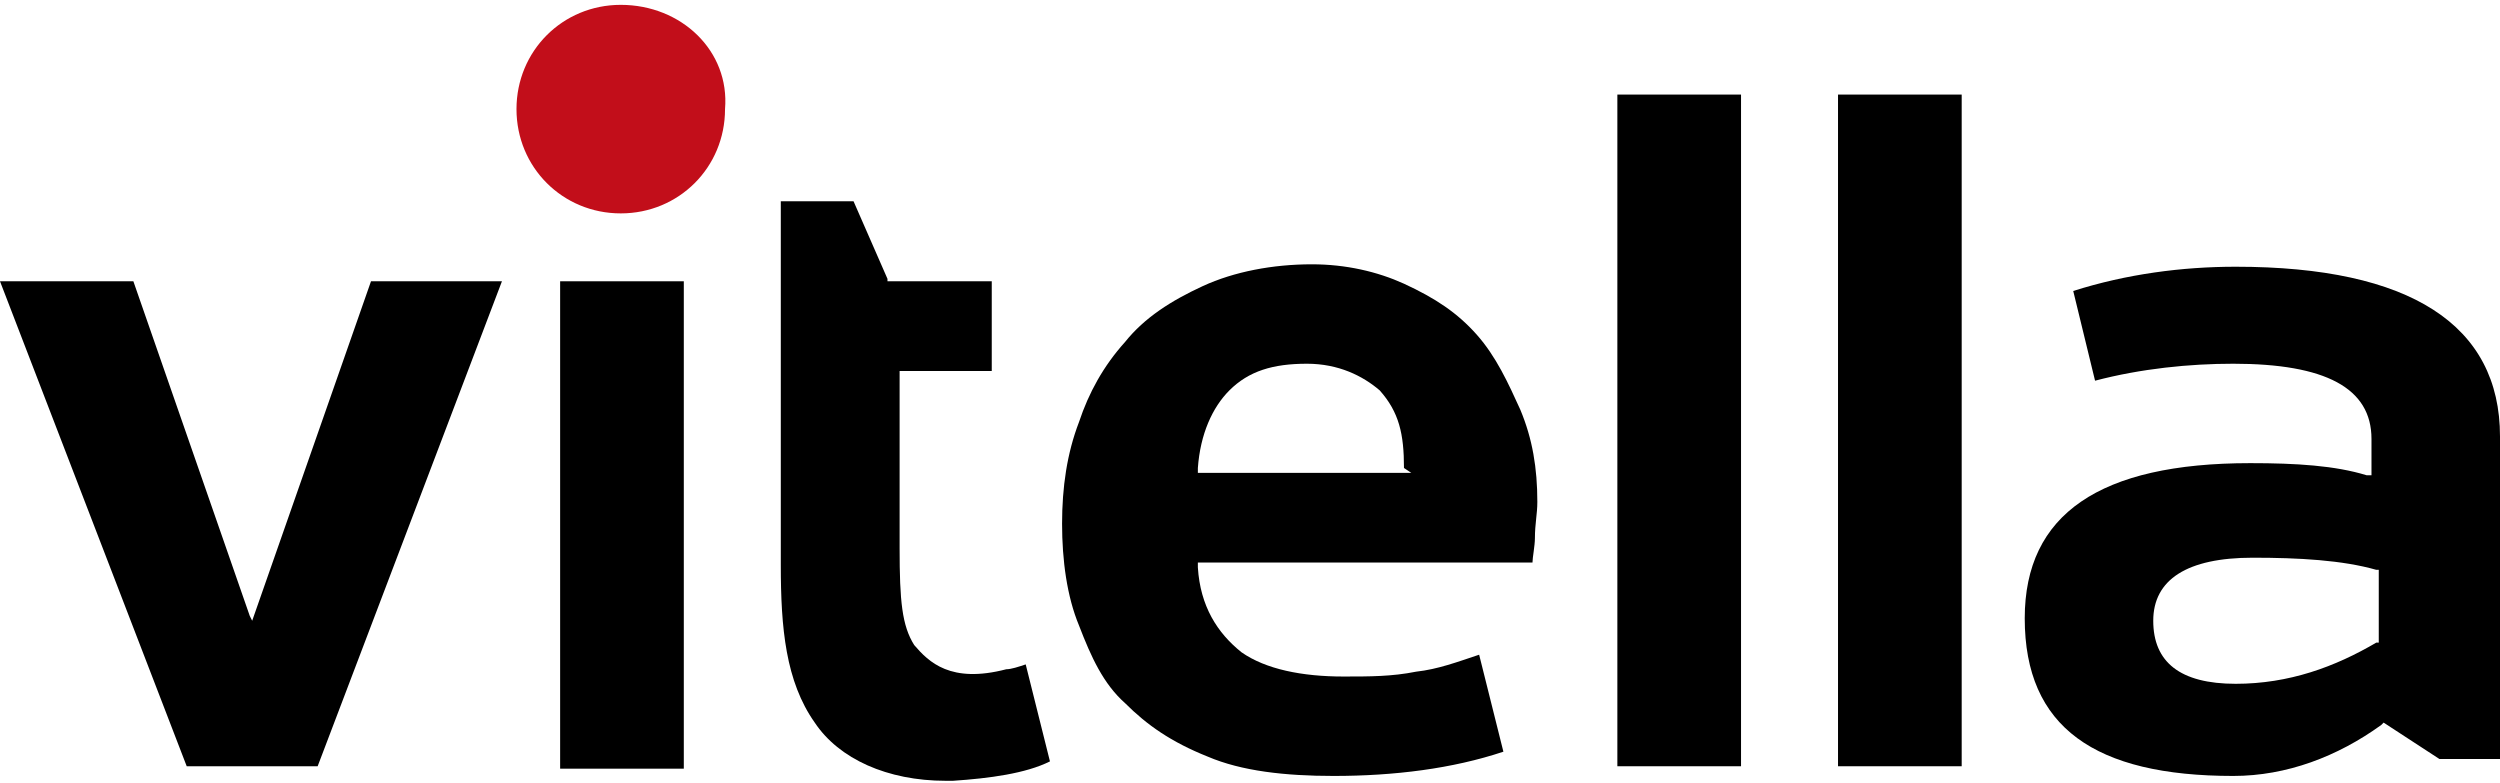 <?xml version="1.0" encoding="UTF-8"?> <svg xmlns="http://www.w3.org/2000/svg" xmlns:xlink="http://www.w3.org/1999/xlink" version="1.1" id="Livello_1" x="0px" y="0px" viewBox="0 0 103.1 32.3" style="enable-background:new 0 0 103.1 32.3;" xml:space="preserve"> <style type="text/css"> .st0{fill:#C20E1A;} </style> <g> <path class="st0" d="M25.6,0.2c-2.4,0-4.3,1.9-4.3,4.3s1.9,4.3,4.3,4.3s4.3-1.9,4.3-4.3C30.1,2.1,28.1,0.2,25.6,0.2"></path> </g> <rect x="23.1" y="11.6" width="5.1" height="20.1"></rect> <rect x="75.8" y="3.9" width="5.1" height="27.7"></rect> <g> <path d="M92.2,28.2c-2.3,0-3.4-0.9-3.4-2.6s1.4-2.6,4.1-2.6c1.9,0,3.7,0.1,5.1,0.5h0.1v3h-0.1C96.3,27.5,94.4,28.2,92.2,28.2 M92.8,19.1c-6.2,0-9.3,2.1-9.3,6.4c0,4.5,2.9,6.5,8.6,6.5c2.2,0,4.3-0.8,6.1-2.1l0.1-0.1l2.3,1.5h2.5V18c0-4.6-3.7-7-10.9-7 c-2.2,0-4.5,0.3-6.7,1l0.9,3.7c1.9-0.5,3.9-0.7,5.7-0.7c3.8,0,5.7,1,5.7,3.1v1.5h-0.2C96.3,19.2,94.7,19.1,92.8,19.1"></path> </g> <rect x="66.7" y="3.9" width="5.1" height="27.7"></rect> <g> <path d="M58.2,19.5h-8.8v-0.2c0.1-1.4,0.6-2.5,1.3-3.2c0.8-0.8,1.8-1.1,3.2-1.1c1.3,0,2.3,0.5,3,1.1c0.8,0.9,1,1.8,1,3.2L58.2,19.5 z M54.1,10.9c-1.6,0-3.2,0.3-4.5,0.9c-1.3,0.6-2.4,1.3-3.2,2.3c-0.9,1-1.5,2.1-1.9,3.3c-0.5,1.3-0.7,2.7-0.7,4.2s0.2,3,0.7,4.2 c0.5,1.3,1,2.4,1.9,3.2c0.9,0.9,1.9,1.6,3.4,2.2C51.2,31.8,53,32,55,32c2.5,0,4.9-0.3,7-1l-1-4c-0.9,0.3-1.7,0.6-2.6,0.7 c-1,0.2-1.9,0.2-3,0.2c-1.7,0-3.2-0.3-4.2-1c-1-0.8-1.7-1.9-1.8-3.5v-0.2h13.8c0-0.2,0.1-0.7,0.1-1c0-0.6,0.1-1,0.1-1.5 c0-1.4-0.2-2.6-0.7-3.8c-0.5-1.1-1-2.2-1.8-3.1c-0.8-0.9-1.7-1.5-3-2.1C56.8,11.2,55.5,10.9,54.1,10.9"></path> </g> <polygon points="15.3,11.6 10.4,25.6 10.3,25.4 5.5,11.6 0,11.6 7.7,31.6 13.1,31.6 20.7,11.6 "></polygon> <g> <path d="M32.2,8.3v15c0,2.6,0.2,4.8,1.4,6.5c1,1.5,3,2.4,5.4,2.4c0.1,0,0.2,0,0.3,0c1.5-0.1,3-0.3,4-0.8l-1-4 c-0.3,0.1-0.6,0.2-0.8,0.2c-2.3,0.6-3.2-0.3-3.8-1c-0.5-0.8-0.6-1.8-0.6-4v-7.3h3.8v-3.7h-4.3v-0.1l-1.4-3.2H32.2z"></path> </g> </svg> 